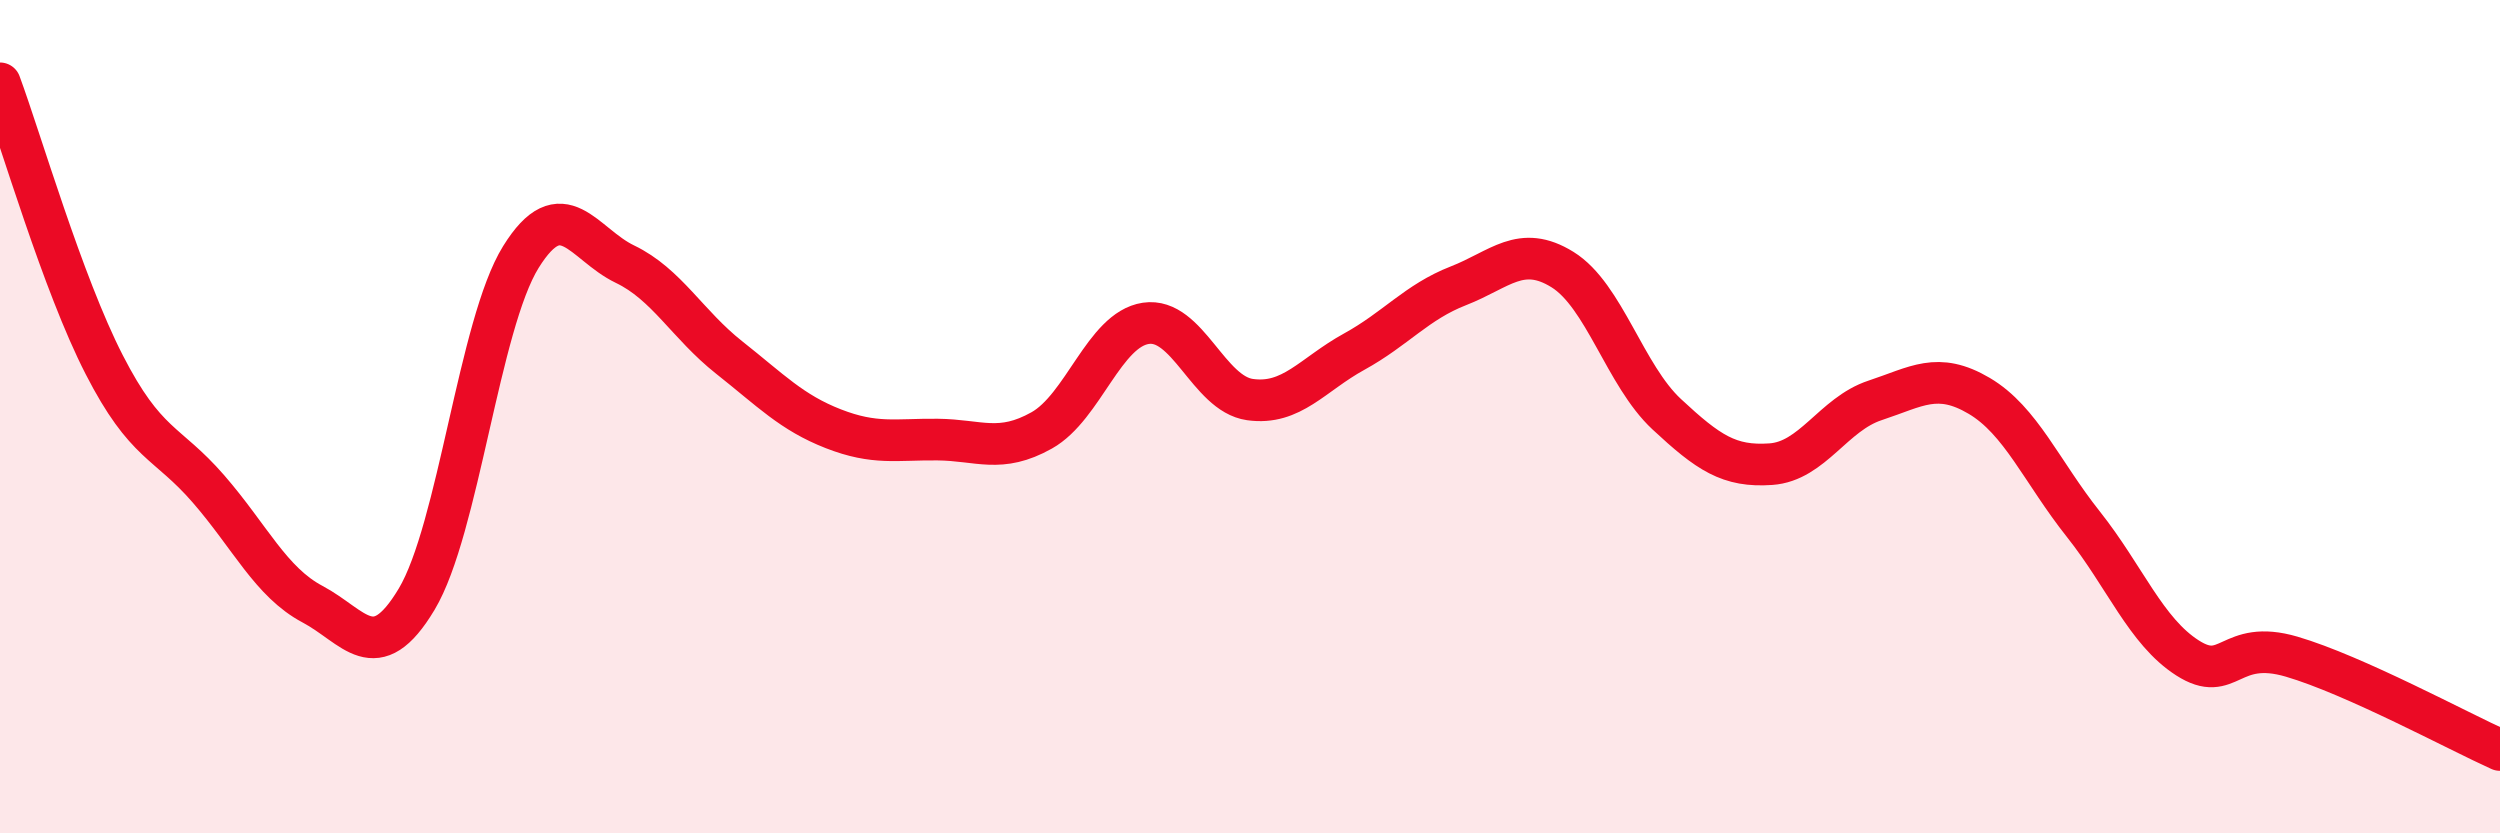
    <svg width="60" height="20" viewBox="0 0 60 20" xmlns="http://www.w3.org/2000/svg">
      <path
        d="M 0,2 C 0.5,3.35 1.5,6.8 2.5,8.75 C 3.5,10.7 4,10.58 5,11.73 C 6,12.88 6.5,13.97 7.5,14.5 C 8.5,15.03 9,16.05 10,14.38 C 11,12.71 11.5,7.78 12.5,6.17 C 13.5,4.56 14,5.86 15,6.34 C 16,6.82 16.5,7.79 17.5,8.58 C 18.5,9.37 19,9.9 20,10.29 C 21,10.68 21.5,10.54 22.5,10.55 C 23.5,10.56 24,10.89 25,10.33 C 26,9.77 26.5,7.91 27.5,7.76 C 28.5,7.61 29,9.45 30,9.59 C 31,9.73 31.5,8.99 32.5,8.44 C 33.5,7.89 34,7.25 35,6.86 C 36,6.47 36.5,5.85 37.5,6.47 C 38.5,7.09 39,9.01 40,9.94 C 41,10.87 41.5,11.21 42.5,11.14 C 43.5,11.07 44,9.94 45,9.61 C 46,9.28 46.5,8.91 47.5,9.5 C 48.5,10.09 49,11.32 50,12.58 C 51,13.84 51.5,15.15 52.5,15.79 C 53.5,16.43 53.5,15.32 55,15.76 C 56.5,16.2 59,17.55 60,18L60 20L0 20Z"
        fill="#EB0A25"
        opacity="0.1"
        stroke-linecap="round"
        stroke-linejoin="round"
      />
      <path
        d="M 0,2 C 0.5,3.35 1.5,6.8 2.5,8.75 C 3.5,10.7 4,10.58 5,11.73 C 6,12.88 6.5,13.97 7.5,14.5 C 8.5,15.03 9,16.05 10,14.38 C 11,12.71 11.5,7.78 12.5,6.17 C 13.5,4.56 14,5.86 15,6.34 C 16,6.82 16.5,7.79 17.5,8.58 C 18.5,9.37 19,9.9 20,10.29 C 21,10.68 21.5,10.54 22.5,10.55 C 23.5,10.56 24,10.89 25,10.33 C 26,9.77 26.5,7.91 27.5,7.76 C 28.5,7.61 29,9.45 30,9.59 C 31,9.73 31.5,8.99 32.5,8.44 C 33.5,7.89 34,7.25 35,6.86 C 36,6.47 36.5,5.85 37.5,6.47 C 38.5,7.09 39,9.01 40,9.94 C 41,10.87 41.5,11.21 42.5,11.14 C 43.5,11.07 44,9.94 45,9.61 C 46,9.28 46.5,8.91 47.5,9.5 C 48.5,10.09 49,11.32 50,12.58 C 51,13.84 51.5,15.15 52.5,15.79 C 53.5,16.43 53.5,15.32 55,15.76 C 56.5,16.2 59,17.55 60,18"
        stroke="#EB0A25"
        stroke-width="1"
        fill="none"
        stroke-linecap="round"
        stroke-linejoin="round"
      />
    </svg>
  